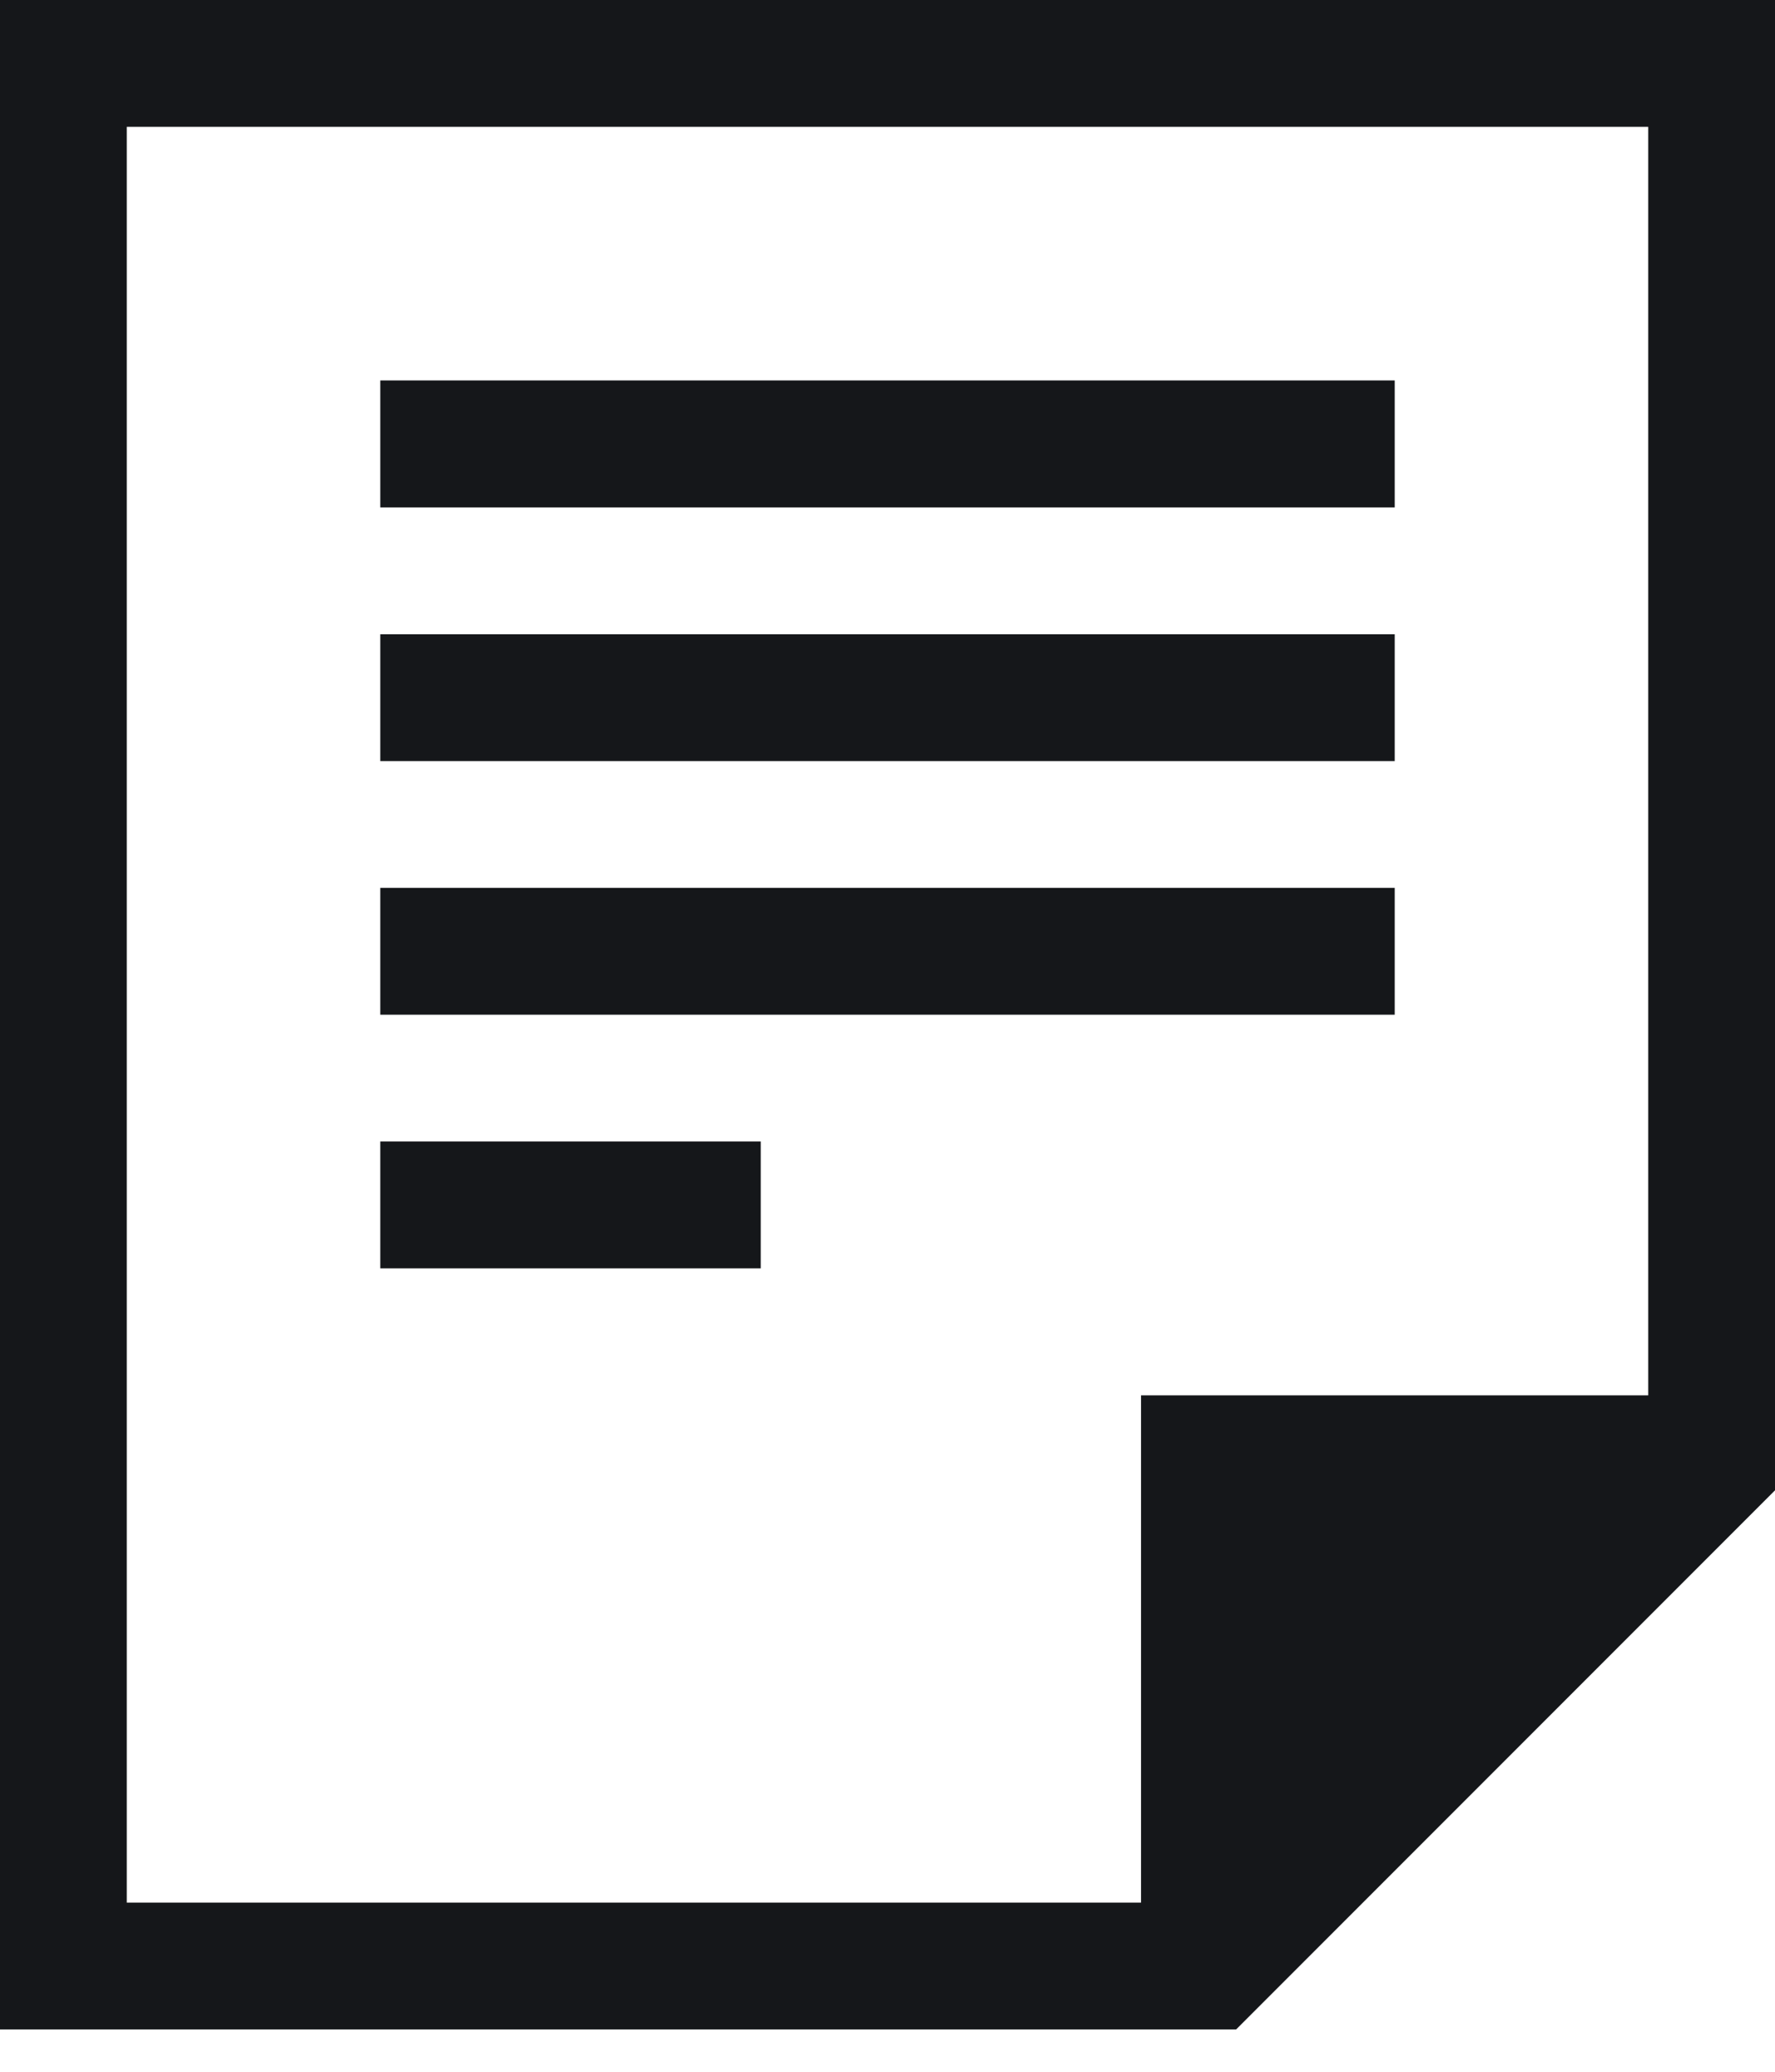 <svg width="12" height="14" viewBox="0 0 12 14" fill="none" xmlns="http://www.w3.org/2000/svg">
<path d="M0 0V13.714H8.357L12 10.071V0H0ZM0.857 0.857H11.143V9.429H7.714V12.857H0.857V0.857ZM2.571 2.571V3.429H9.429V2.571H2.571ZM2.571 4.286V5.143H9.429V4.286H2.571ZM2.571 6V6.857H9.429V6H2.571ZM2.571 7.714V8.571H5.143V7.714H2.571Z" fill="#15171A"/>
</svg>
